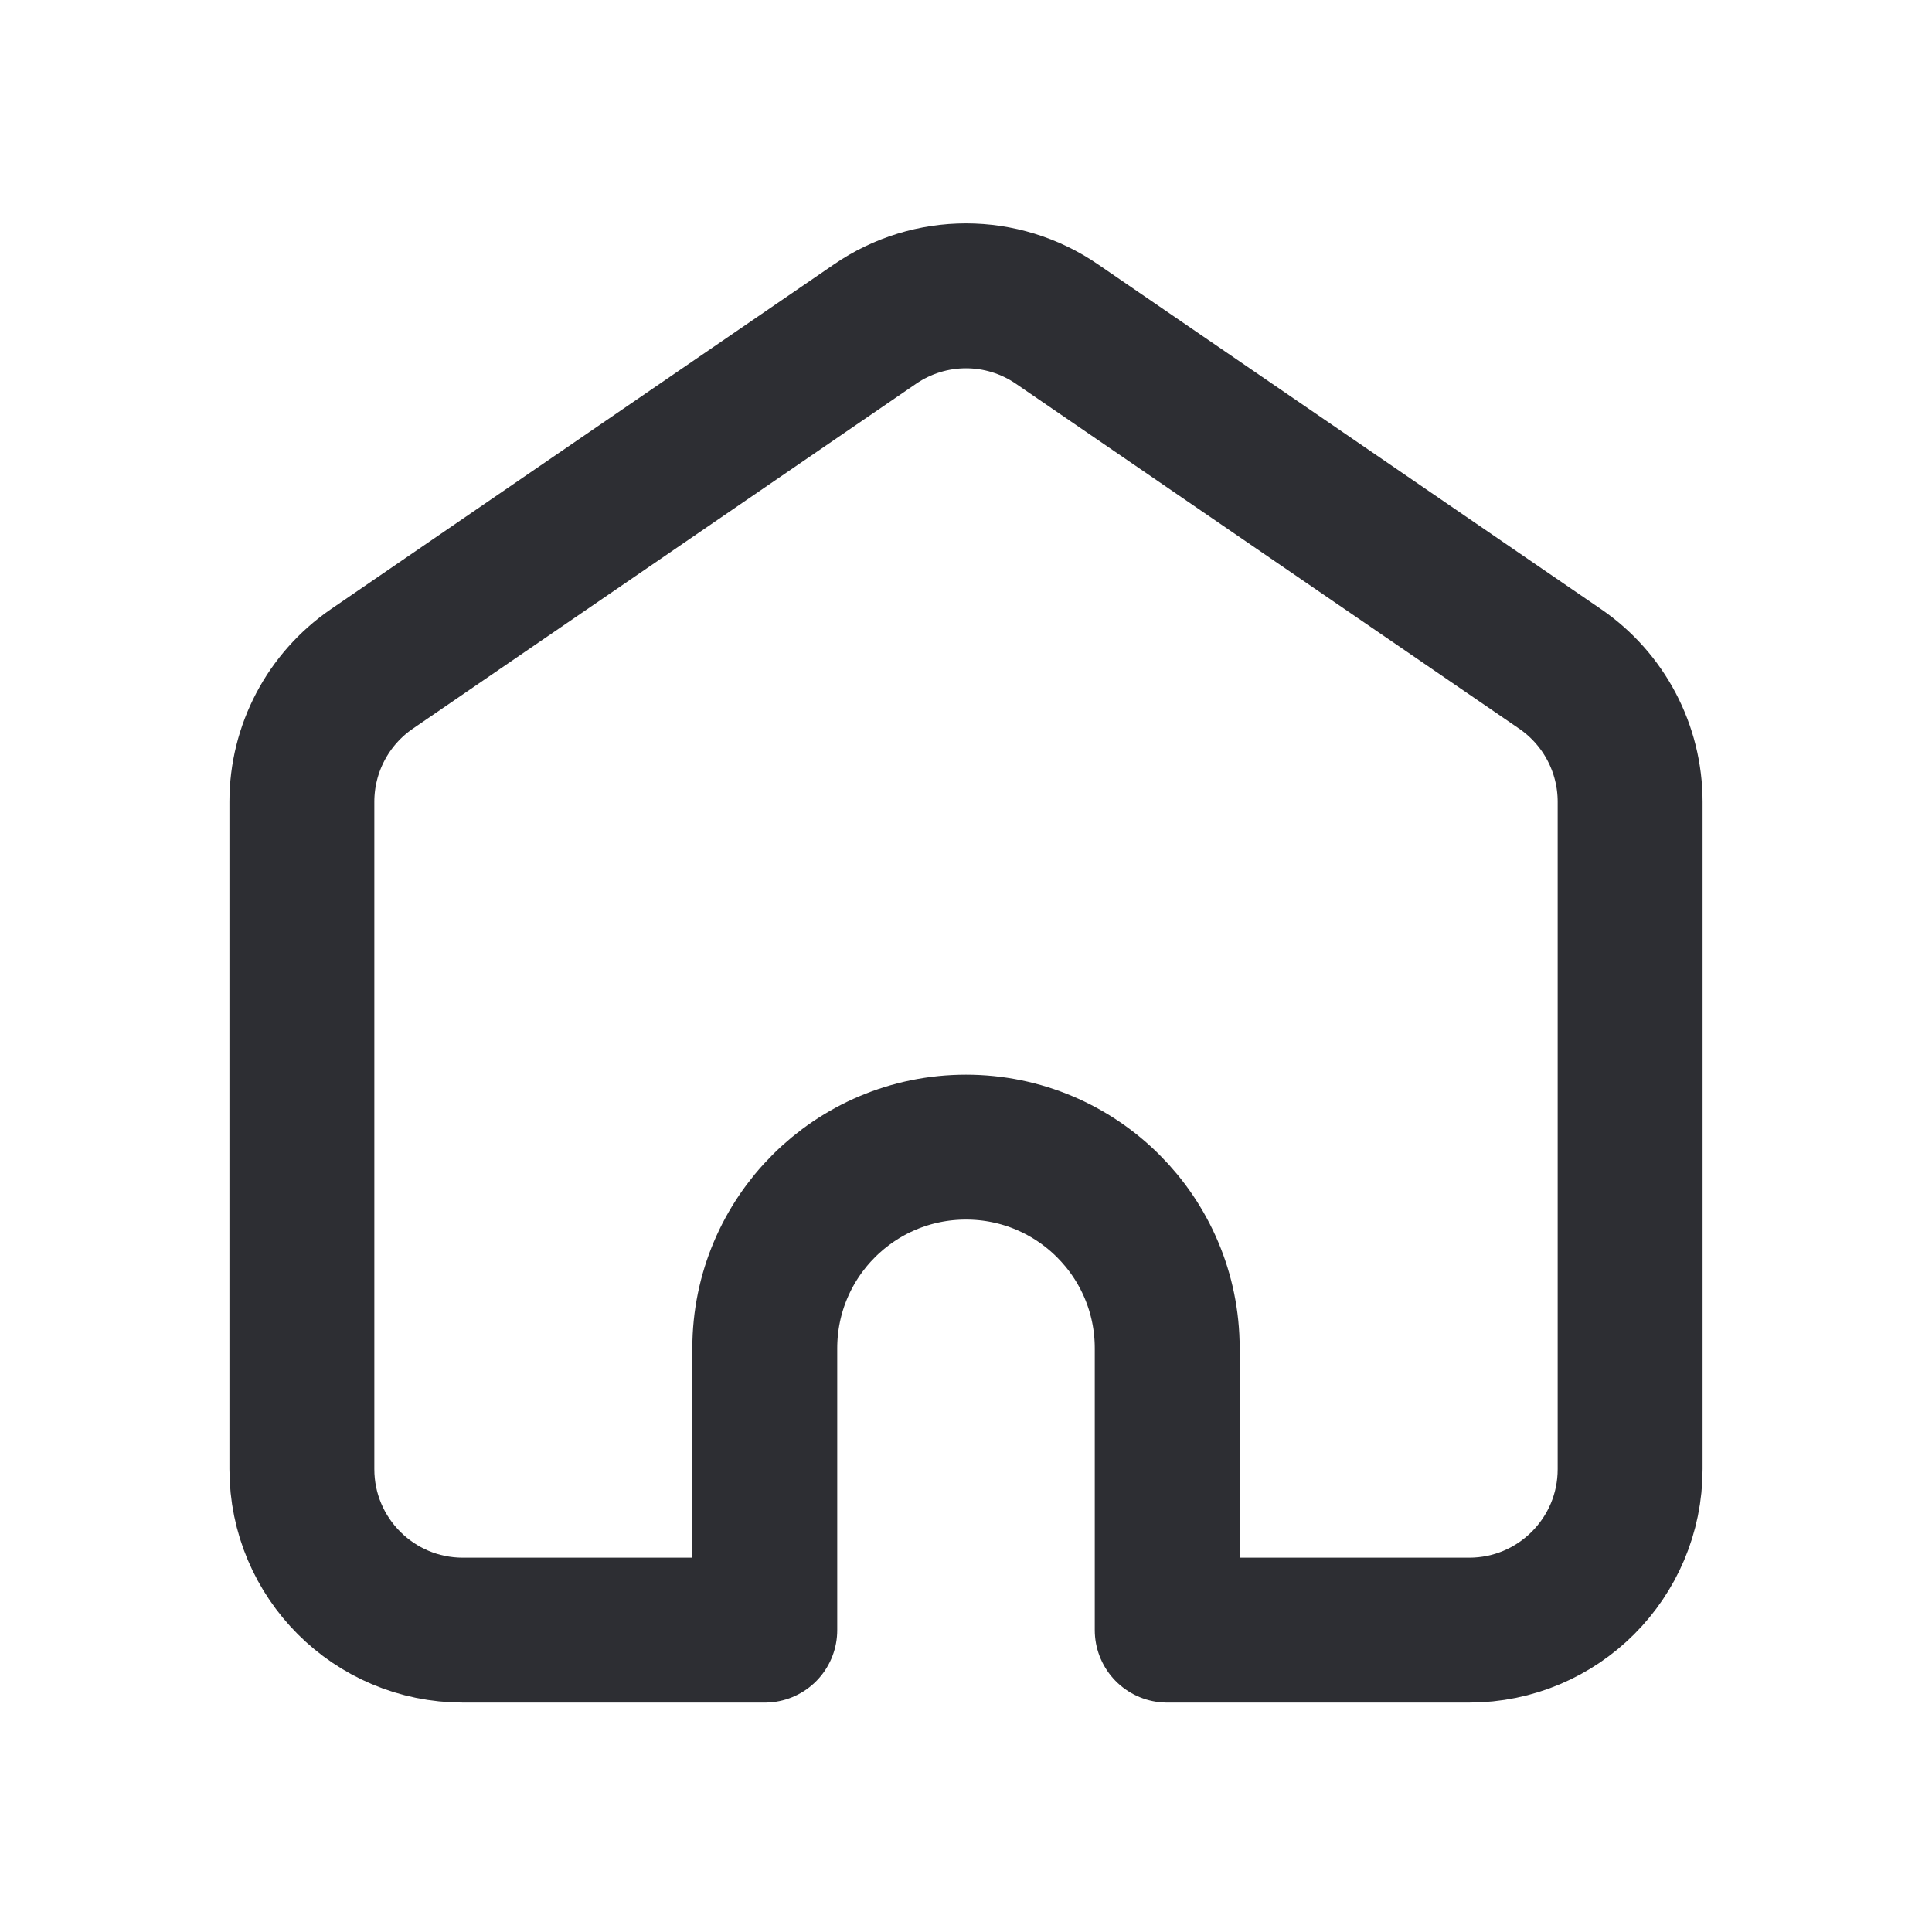 <svg width="20" height="20" viewBox="0 0 20 20" fill="none" xmlns="http://www.w3.org/2000/svg">
<path d="M7.917 13.958V16.875H4.792C3.871 16.875 3.125 16.129 3.125 15.208V8.3C3.125 7.75 3.396 7.236 3.849 6.925L9.058 3.355C9.626 2.965 10.374 2.965 10.942 3.355L16.151 6.925C16.604 7.236 16.875 7.75 16.875 8.3V15.208C16.875 16.129 16.129 16.875 15.208 16.875H12.083V13.958C12.083 12.808 11.151 11.875 10 11.875C8.849 11.875 7.917 12.808 7.917 13.958Z" stroke="#2D2E33" stroke-width="1.5" stroke-linejoin="round"/>
</svg>

